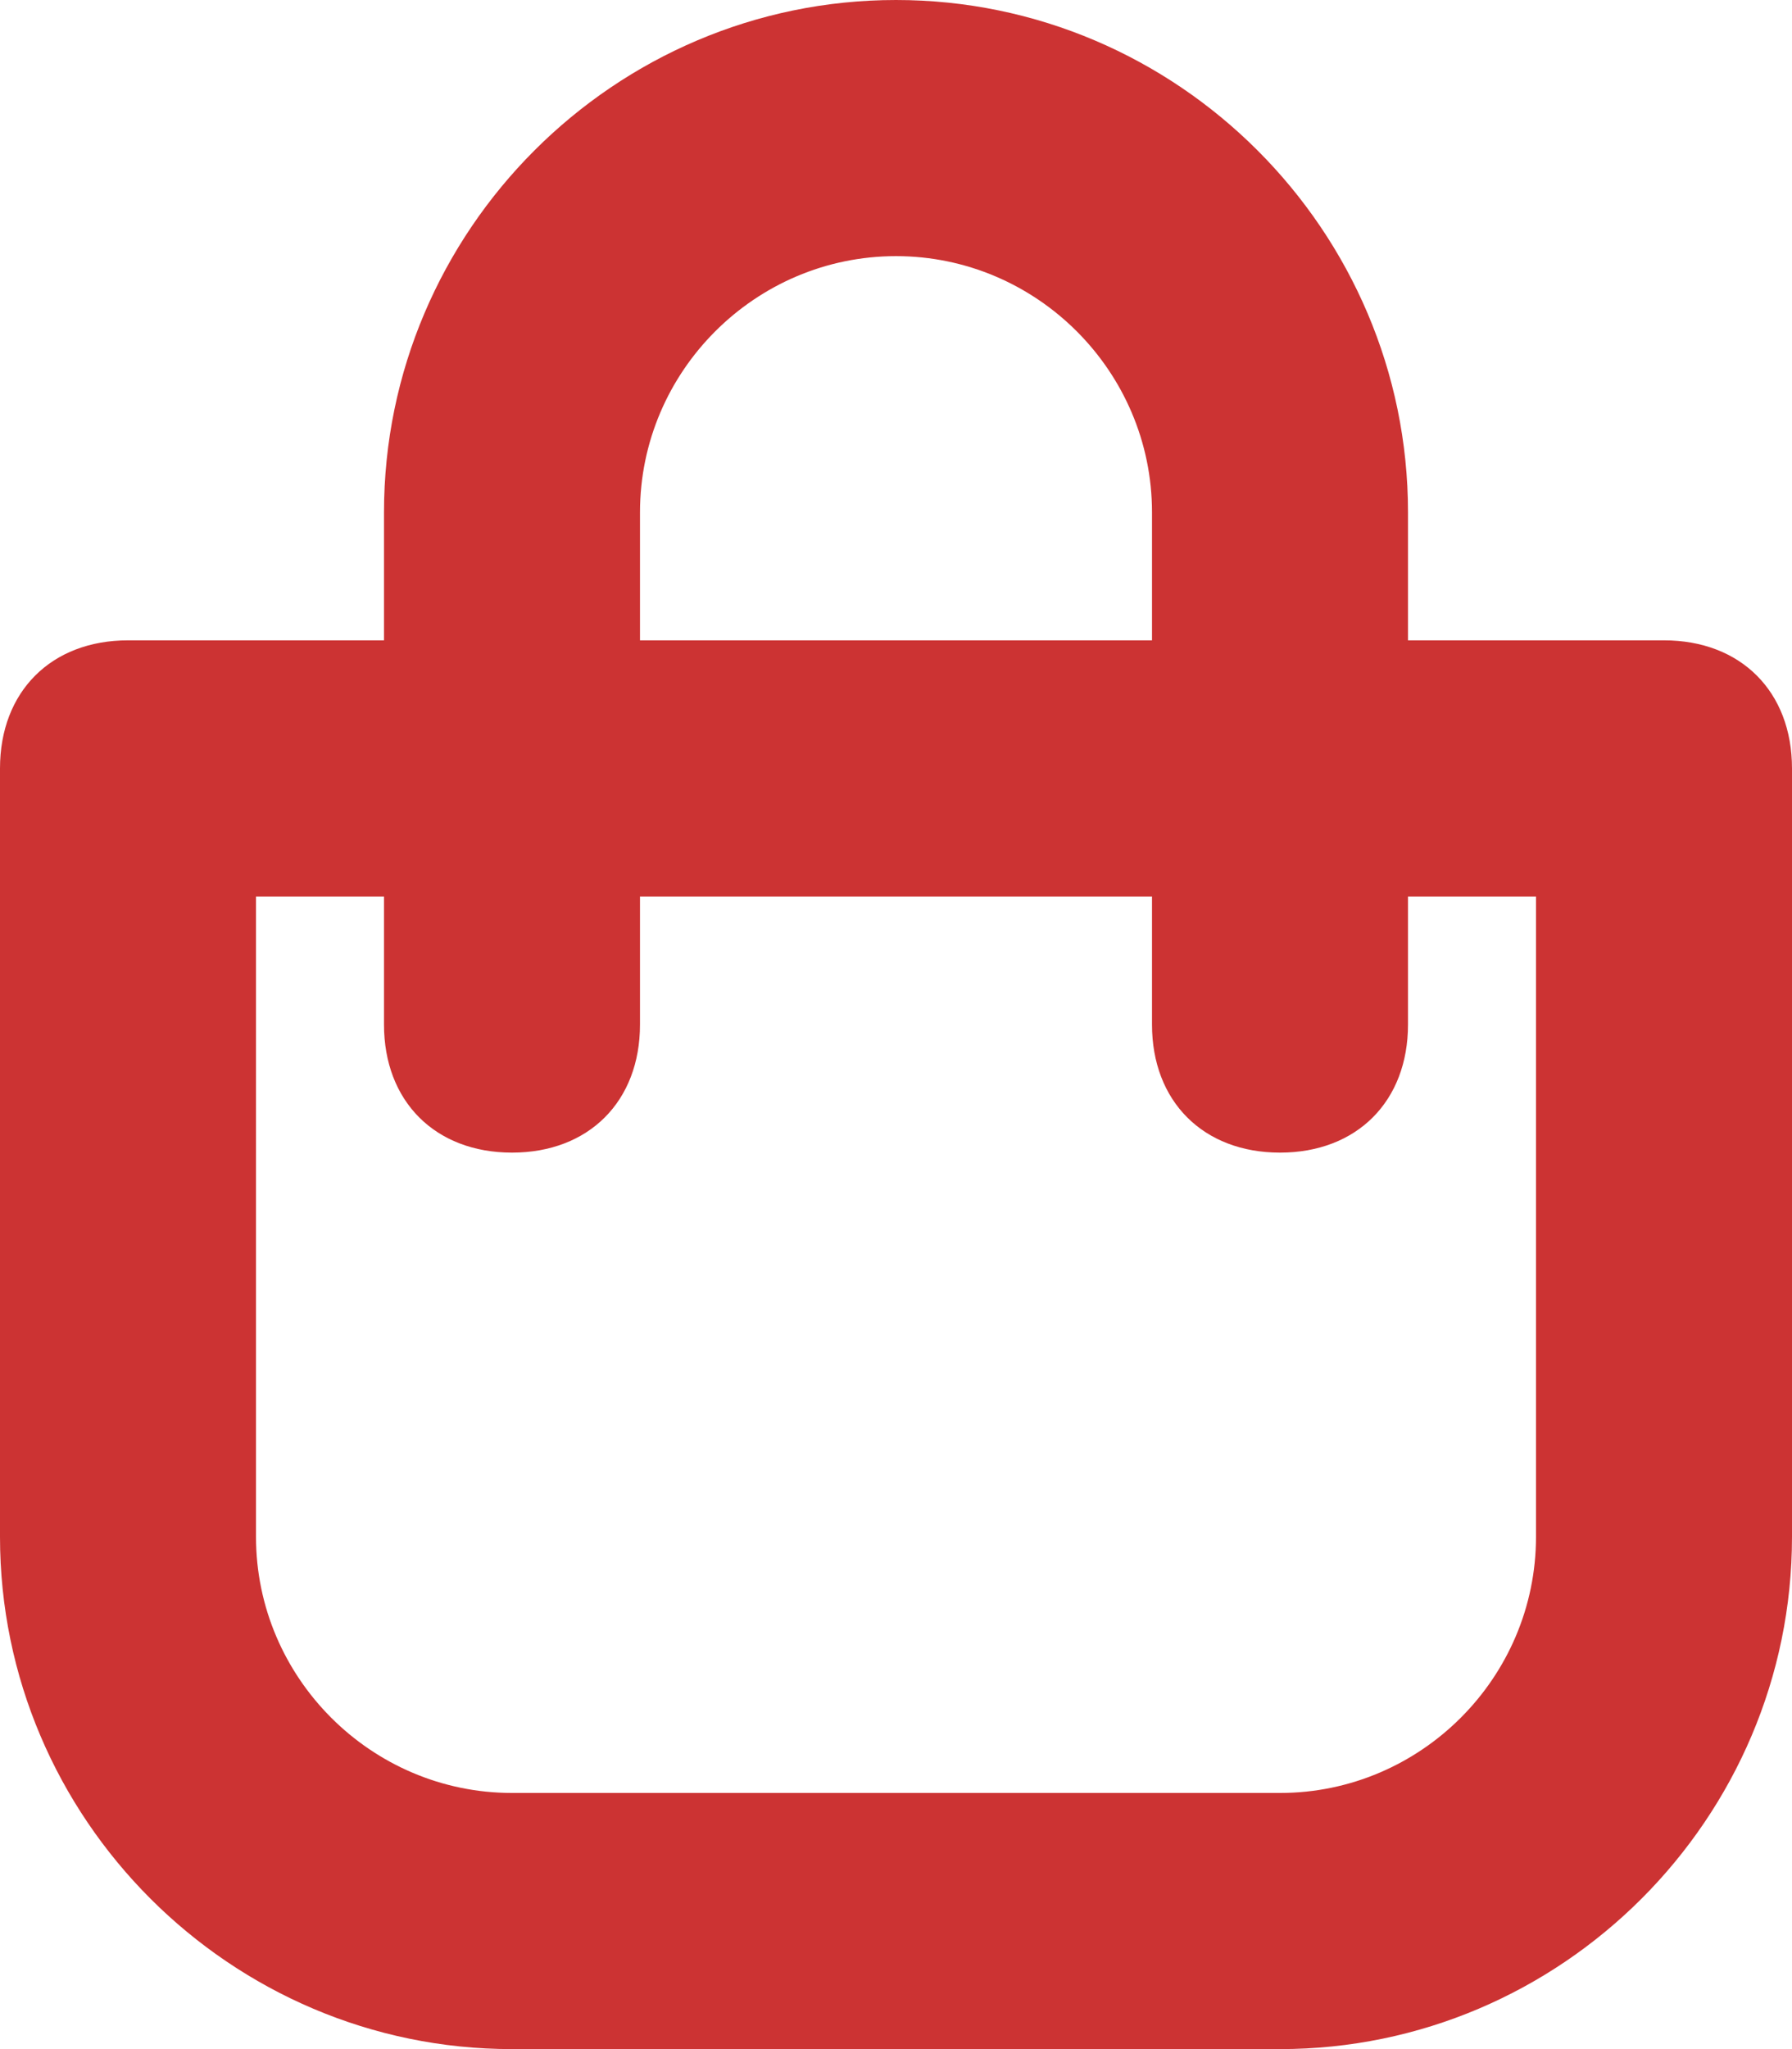 <?xml version="1.0" encoding="utf-8"?>
<!-- Generator: Adobe Illustrator 25.0.1, SVG Export Plug-In . SVG Version: 6.00 Build 0)  -->
<svg version="1.1" id="Calque_1" xmlns="http://www.w3.org/2000/svg" xmlns:xlink="http://www.w3.org/1999/xlink" x="0px" y="0px"
	 viewBox="0 0 14 16" style="enable-background:new 0 0 14 16;" xml:space="preserve">
<style type="text/css">
	.st0{fill:none;}
	.st1{fill:#CC3333;}
</style>
<path class="st0" d="z"/>
<g id="Layer_x25_201">
	<path id="if_shopping-bag_171277" class="st1" d="M12,12c0,1.1-0.9,2-2,2H4c-1.1,0-2-0.9-2-2V7h1v1c0,0.6,0.4,1,1,1s1-0.4,1-1V7h4
		v1c0,0.6,0.4,1,1,1s1-0.4,1-1V7h1V12L12,12z M5,4c0-1.1,0.9-2,2-2s2,0.9,2,2v1H5V4L5,4z M13,5h-2V4c0-2.2-1.8-4-4-4S3,1.8,3,4v1H1
		C0.4,5,0,5.4,0,6v6c0,2.2,1.8,4,4,4h6c2.2,0,4-1.8,4-4V6C14,5.4,13.6,5,13,5L13,5z"/>
</g>
<path class="st0" d="z"/>
</svg>
